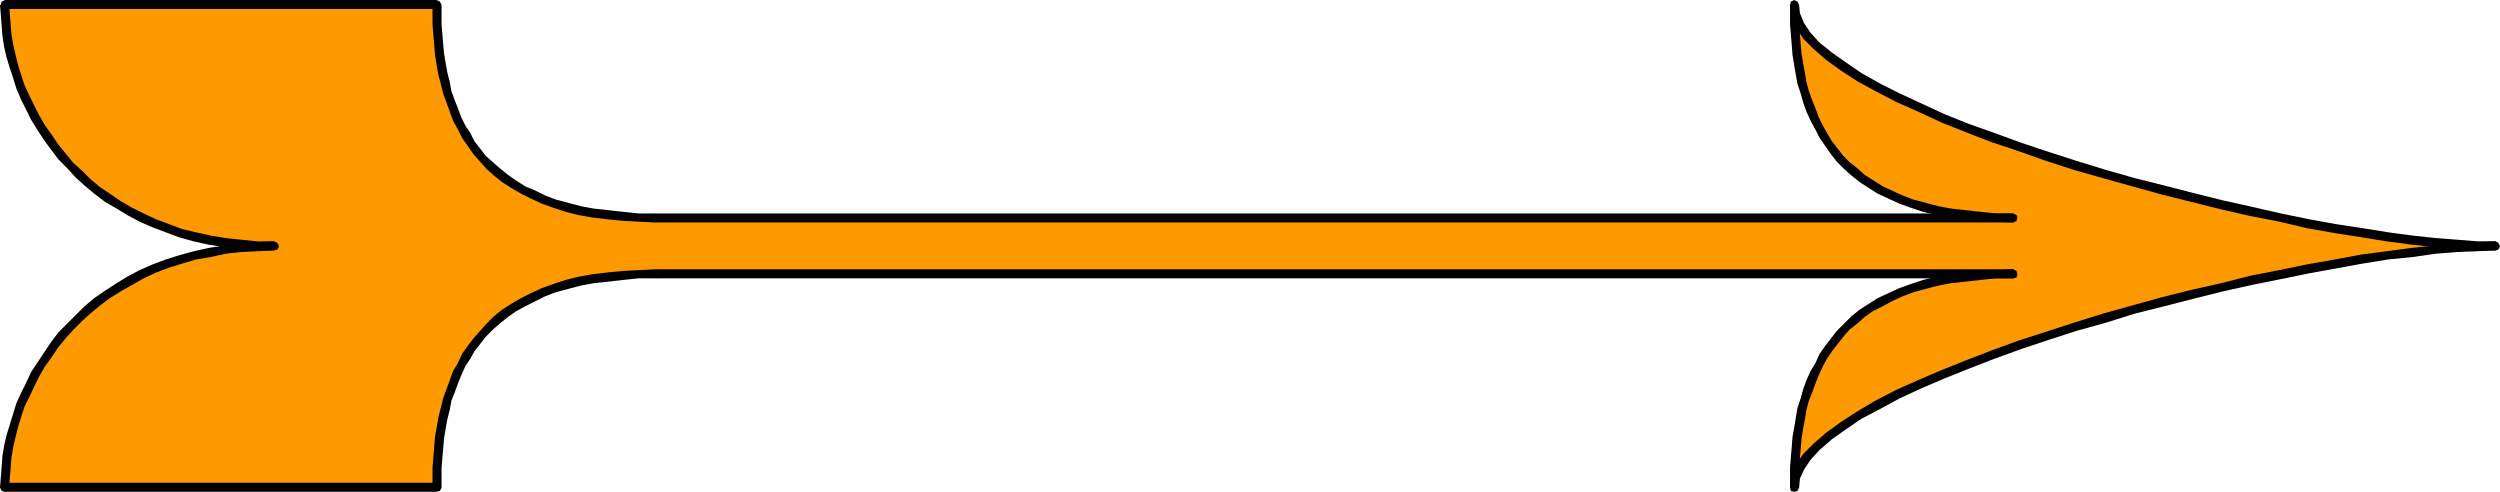 <?xml version="1.0" encoding="UTF-8" standalone="no"?>
<svg
   version="1.0"
   width="130.237mm"
   height="25.619mm"
   id="svg13"
   sodipodi:docname="Arrow 0606.wmf"
   xmlns:inkscape="http://www.inkscape.org/namespaces/inkscape"
   xmlns:sodipodi="http://sodipodi.sourceforge.net/DTD/sodipodi-0.dtd"
   xmlns="http://www.w3.org/2000/svg"
   xmlns:svg="http://www.w3.org/2000/svg">
  <sodipodi:namedview
     id="namedview13"
     pagecolor="#ffffff"
     bordercolor="#000000"
     borderopacity="0.25"
     inkscape:showpageshadow="2"
     inkscape:pageopacity="0.0"
     inkscape:pagecheckerboard="0"
     inkscape:deskcolor="#d1d1d1"
     inkscape:document-units="mm" />
  <defs
     id="defs1">
    <pattern
       id="WMFhbasepattern"
       patternUnits="userSpaceOnUse"
       width="6"
       height="6"
       x="0"
       y="0" />
  </defs>
  <path
     style="fill:#ff9900;fill-opacity:1;fill-rule:evenodd;stroke:none"
     d="m 53.974,48.495 h -3.232 l -3.394,0.323 -3.07,0.323 -3.07,0.485 -2.747,0.647 -2.909,0.808 -2.586,0.808 -2.586,0.97 -2.586,1.132 -2.262,1.293 -2.262,1.293 -2.101,1.455 -1.939,1.455 -1.939,1.455 -1.778,1.616 -1.778,1.778 -1.454,1.778 -1.616,1.778 -1.293,1.94 -1.293,1.94 -1.131,1.94 -0.97,1.94 -0.97,1.94 -0.97,2.101 -0.646,2.101 -0.646,1.94 -0.646,2.101 -0.323,2.101 -0.323,1.94 -0.323,2.101 -0.162,2.101 v 1.94 H 85.971 v -1.94 l 0.162,-1.94 0.162,-2.101 0.162,-1.94 0.162,-1.94 0.323,-1.778 0.323,-1.94 0.323,-1.94 0.485,-1.778 0.646,-1.778 0.646,-1.778 0.646,-1.616 0.808,-1.778 0.97,-1.616 0.97,-1.616 1.131,-1.455 1.293,-1.455 1.293,-1.293 1.454,-1.455 1.454,-1.132 1.778,-1.132 1.778,-1.132 1.939,-0.97 2.101,-0.97 2.262,-0.808 2.424,-0.647 2.424,-0.647 2.747,-0.647 2.747,-0.323 3.07,-0.323 3.07,-0.162 h 3.394 267.286 -3.394 l -3.07,0.162 -3.07,0.323 -2.909,0.323 -2.586,0.647 -2.586,0.647 -2.262,0.647 -2.262,0.808 -2.101,0.97 -1.939,0.97 -1.778,1.132 -1.778,1.132 -1.616,1.132 -1.293,1.455 -1.454,1.293 -1.131,1.455 -1.131,1.455 -0.97,1.616 -0.97,1.616 -0.808,1.778 -0.808,1.616 -0.485,1.778 -0.646,1.778 -0.485,1.778 -0.323,1.94 -0.323,1.94 -0.323,1.778 -0.323,1.94 -0.162,1.94 v 2.101 l -0.162,1.94 v 1.94 l 0.323,-1.94 0.808,-2.101 1.454,-2.101 1.778,-1.94 2.424,-2.101 2.909,-2.101 3.232,-1.94 3.555,-2.101 4.04,-2.101 4.202,-1.94 4.525,-1.94 4.848,-1.94 5.01,-1.94 5.333,-1.94 5.494,-1.778 5.494,-1.778 5.656,-1.778 5.818,-1.616 5.656,-1.455 5.818,-1.455 5.818,-1.455 5.818,-1.293 5.656,-1.293 5.494,-1.132 5.494,-0.97 5.171,-0.808 5.01,-0.808 4.848,-0.647 4.525,-0.485 4.363,-0.323 3.878,-0.323 h 3.717 l -3.717,-0.162 -3.878,-0.162 -4.363,-0.485 -4.525,-0.485 -4.848,-0.647 -5.01,-0.647 -5.171,-0.97 -5.494,-0.97 -5.494,-1.132 -5.656,-1.132 -5.818,-1.455 -5.818,-1.293 -5.818,-1.455 -5.656,-1.616 -5.818,-1.616 -5.656,-1.778 -5.494,-1.616 -5.494,-1.94 -5.333,-1.778 -5.01,-1.94 -4.848,-1.94 -4.525,-2.101 -4.202,-1.94 -4.04,-2.101 -3.555,-1.94 -3.232,-2.101 -2.909,-1.94 -2.424,-2.101 -1.778,-2.101 -1.454,-2.101 -0.808,-1.94 -0.323,-1.94 V 2.91 l 0.162,1.94 v 1.94 l 0.162,1.94 0.323,1.94 0.323,1.94 0.323,1.94 0.323,1.778 0.485,1.94 0.646,1.616 0.485,1.778 0.808,1.778 0.808,1.616 0.97,1.616 0.97,1.616 1.131,1.455 1.131,1.455 1.454,1.455 1.293,1.293 1.616,1.132 1.778,1.132 1.778,1.132 1.939,0.97 2.101,0.97 2.262,0.808 2.262,0.808 2.586,0.485 2.586,0.647 2.909,0.323 3.07,0.323 3.07,0.162 h 3.394 -267.286 -3.394 l -3.07,-0.162 -3.07,-0.323 -2.747,-0.323 -2.747,-0.647 -2.424,-0.485 -2.424,-0.808 -2.262,-0.808 -2.101,-0.97 -1.939,-0.97 -1.778,-1.132 -1.778,-1.132 -1.454,-1.132 -1.454,-1.293 -1.293,-1.455 -1.293,-1.455 -1.131,-1.455 -0.97,-1.616 -0.97,-1.616 -0.808,-1.616 -0.646,-1.778 -0.646,-1.778 -0.646,-1.616 -0.485,-1.94 -0.323,-1.778 -0.323,-1.94 -0.323,-1.94 -0.162,-1.94 -0.162,-1.94 -0.162,-1.94 -0.162,-1.94 V 0.97 H 0.97 V 2.91 l 0.162,1.94 0.323,2.101 0.323,2.101 0.323,2.101 0.646,1.94 0.646,2.101 0.646,1.94 0.97,2.101 0.97,1.94 0.97,2.101 1.131,1.94 1.293,1.94 1.293,1.778 1.616,1.94 1.454,1.616 1.778,1.778 1.778,1.616 1.939,1.616 1.939,1.455 2.101,1.293 2.262,1.455 2.262,1.132 2.586,1.132 2.586,0.97 2.586,0.97 2.909,0.647 2.747,0.647 3.07,0.485 3.07,0.485 3.394,0.162 z"
     id="path1" />
  <path
     style="fill:#000000;fill-opacity:1;fill-rule:evenodd;stroke:none"
     d="m 0.97,95.05 0.808,0.97 0.162,-1.94 0.162,-1.94 0.162,-2.101 0.323,-1.94 0.485,-2.101 0.485,-1.94 0.646,-2.101 0.646,-1.94 0.97,-1.94 0.97,-2.101 0.97,-1.94 1.131,-1.94 1.293,-1.778 1.293,-1.94 1.454,-1.778 1.454,-1.616 1.778,-1.778 1.616,-1.455 1.939,-1.616 1.939,-1.455 2.101,-1.293 2.262,-1.293 2.262,-1.293 2.424,-1.132 2.586,-0.97 2.586,-0.808 2.747,-0.808 2.909,-0.485 2.909,-0.647 3.07,-0.323 3.232,-0.162 3.232,-0.162 v -1.778 l -3.394,0.162 -3.232,0.162 -3.232,0.485 -3.07,0.485 -2.909,0.647 -2.909,0.808 -2.586,0.808 -2.586,0.97 -2.586,1.132 -2.424,1.293 -2.101,1.293 -2.262,1.455 -2.101,1.455 -1.939,1.616 -1.778,1.778 -1.616,1.616 -1.778,1.778 -1.454,1.94 L 8.726,69.347 7.434,71.287 6.141,73.227 5.171,75.328 4.202,77.268 3.232,79.37 2.586,81.471 1.939,83.572 1.293,85.674 0.808,87.775 0.485,89.715 0.323,91.978 0.162,93.918 0,96.019 0.97,96.828 0,96.019 0.323,96.666 0.97,96.828 1.616,96.666 1.778,96.019 Z"
     id="path2" />
  <path
     style="fill:#000000;fill-opacity:1;fill-rule:evenodd;stroke:none"
     d="m 85.163,96.019 0.808,-0.97 H 0.97 v 1.778 H 85.971 l 0.97,-0.808 -0.97,0.808 0.646,-0.162 0.323,-0.647 -0.323,-0.647 -0.646,-0.323 z"
     id="path3" />
  <path
     style="fill:#000000;fill-opacity:1;fill-rule:evenodd;stroke:none"
     d="m 129.118,53.021 v 0 l -3.394,0.162 -3.07,0.162 -3.232,0.323 -2.747,0.323 -2.747,0.485 -2.586,0.647 -2.424,0.808 -2.262,0.808 -2.101,0.97 -1.939,0.97 -1.939,1.132 -1.778,1.132 -1.616,1.293 -1.454,1.455 -1.293,1.455 -1.293,1.455 -1.131,1.455 -1.131,1.616 -0.808,1.778 -0.97,1.616 -0.646,1.778 -0.646,1.778 -0.646,1.778 -0.485,1.94 -0.485,1.94 -0.323,1.94 -0.323,1.778 -0.162,2.101 -0.162,1.94 -0.162,1.94 v 2.101 1.94 h 1.778 v -1.94 -1.94 l 0.162,-1.94 0.162,-1.94 0.162,-1.94 0.323,-1.94 0.323,-1.778 0.485,-1.94 0.323,-1.778 0.646,-1.616 0.646,-1.778 0.646,-1.616 0.808,-1.778 0.97,-1.455 0.808,-1.455 1.131,-1.455 1.131,-1.455 1.454,-1.455 1.293,-1.132 1.616,-1.293 1.616,-1.132 1.778,-0.97 1.939,-0.97 1.939,-0.97 2.101,-0.808 2.424,-0.647 2.424,-0.647 2.586,-0.485 2.909,-0.323 2.909,-0.323 3.07,-0.323 h 3.394 v 0 0 l 0.646,-0.162 0.323,-0.647 -0.323,-0.647 z"
     id="path4" />
  <path
     style="fill:#000000;fill-opacity:1;fill-rule:evenodd;stroke:none"
     d="M 396.404,54.799 V 53.021 H 129.118 v 1.778 h 267.286 v -1.778 1.778 l 0.646,-0.162 0.162,-0.647 -0.162,-0.647 -0.646,-0.323 z"
     id="path5" />
  <path
     style="fill:#000000;fill-opacity:1;fill-rule:evenodd;stroke:none"
     d="m 352.449,96.019 h 1.778 v -1.94 -1.94 l 0.162,-1.94 0.162,-1.94 0.162,-1.94 0.323,-1.94 0.323,-1.778 0.323,-1.94 0.485,-1.778 0.646,-1.616 0.646,-1.778 0.646,-1.616 0.808,-1.778 0.808,-1.455 0.97,-1.455 1.131,-1.455 1.131,-1.455 1.293,-1.455 1.454,-1.132 1.454,-1.293 1.616,-1.132 1.939,-0.97 1.778,-0.97 2.101,-0.97 2.101,-0.808 2.424,-0.647 2.424,-0.647 2.586,-0.485 2.909,-0.323 2.909,-0.323 3.07,-0.323 h 3.394 v -1.778 l -3.394,0.162 -3.232,0.162 -3.07,0.323 -2.747,0.323 -2.747,0.485 -2.586,0.647 -2.424,0.808 -2.262,0.808 -2.101,0.97 -2.101,0.97 -1.778,1.132 -1.778,1.132 -1.616,1.293 -1.454,1.455 -1.454,1.455 -1.131,1.455 -1.131,1.455 -1.131,1.616 -0.808,1.778 -0.97,1.616 -0.808,1.778 -0.646,1.778 -0.485,1.778 -0.646,1.94 -0.323,1.94 -0.323,1.94 -0.323,1.778 -0.162,2.101 -0.162,1.94 -0.162,1.94 v 2.101 1.94 h 1.778 -1.778 l 0.162,0.647 0.646,0.162 0.646,-0.162 0.323,-0.647 z"
     id="path6" />
  <path
     style="fill:#000000;fill-opacity:1;fill-rule:evenodd;stroke:none"
     d="m 491.425,49.303 v -1.778 l -3.717,0.162 -4.04,0.162 -4.202,0.485 -4.686,0.485 -4.848,0.647 -5.01,0.647 -5.171,0.97 -5.494,0.97 -5.494,1.132 -5.818,1.132 -5.656,1.455 -5.818,1.293 -5.818,1.455 -5.818,1.616 -5.818,1.616 -5.656,1.778 -5.494,1.778 -5.494,1.778 -5.333,1.94 -5.01,1.94 -4.848,1.94 -4.525,1.94 -4.363,1.94 -4.04,2.101 -3.555,2.101 -3.232,2.101 -2.909,2.101 -2.424,2.101 -2.101,2.101 -1.454,2.101 -0.808,2.263 -0.323,2.263 h 1.778 l 0.162,-1.778 0.808,-1.778 1.293,-1.94 1.778,-1.94 2.424,-2.101 2.747,-1.94 3.07,-2.101 3.717,-1.94 3.878,-2.101 4.202,-1.94 4.525,-1.94 4.848,-1.94 5.01,-1.94 5.333,-1.94 5.333,-1.778 5.494,-1.778 5.818,-1.616 5.656,-1.778 5.818,-1.455 5.656,-1.455 5.818,-1.455 5.818,-1.293 5.656,-1.132 5.494,-1.132 5.333,-0.97 5.333,-0.97 5.01,-0.808 4.848,-0.485 4.525,-0.647 4.202,-0.323 4.04,-0.162 3.555,-0.162 v -1.778 1.778 l 0.485,-0.162 0.323,-0.647 -0.323,-0.647 -0.485,-0.323 z"
     id="path7" />
  <path
     style="fill:#000000;fill-opacity:1;fill-rule:evenodd;stroke:none"
     d="m 354.227,0.97 h -1.778 l 0.323,2.101 0.808,2.263 1.454,2.263 2.101,2.101 2.424,2.101 2.909,2.101 3.232,2.101 3.555,1.94 4.04,2.101 4.363,1.94 4.525,2.101 4.848,1.94 5.01,1.94 5.333,1.778 5.494,1.94 5.494,1.778 5.656,1.616 5.818,1.616 5.818,1.616 5.818,1.455 5.818,1.455 5.656,1.293 5.818,1.132 5.494,1.293 5.494,0.97 5.171,0.808 5.01,0.808 4.848,0.647 4.686,0.485 4.202,0.323 4.04,0.323 h 3.717 v -1.778 h -3.555 l -4.04,-0.323 -4.202,-0.323 -4.525,-0.485 -4.848,-0.647 -5.01,-0.808 -5.333,-0.808 -5.333,-0.97 -5.494,-1.132 -5.656,-1.293 -5.818,-1.293 -5.818,-1.455 -5.656,-1.455 -5.818,-1.455 -5.656,-1.616 -5.818,-1.778 -5.494,-1.778 -5.333,-1.778 -5.333,-1.94 -5.01,-1.778 -4.848,-1.94 -4.525,-2.101 -4.202,-1.94 -3.878,-1.94 -3.717,-2.101 -3.07,-2.101 -2.747,-1.94 -2.424,-1.94 -1.778,-1.94 -1.293,-1.94 -0.808,-1.94 -0.162,-1.616 h -1.778 1.778 L 353.904,0.323 353.257,0 l -0.646,0.323 -0.162,0.647 z"
     id="path8" />
  <path
     style="fill:#000000;fill-opacity:1;fill-rule:evenodd;stroke:none"
     d="m 396.404,43.807 v -1.778 h -3.394 l -3.07,-0.323 -2.909,-0.323 -2.909,-0.323 -2.586,-0.485 -2.424,-0.647 -2.424,-0.647 -2.101,-0.808 -2.101,-0.97 -1.778,-0.808 -1.778,-1.132 -1.778,-1.132 -1.454,-1.293 -1.454,-1.132 -1.293,-1.293 -1.131,-1.455 -1.131,-1.455 -0.97,-1.616 -0.808,-1.455 -0.808,-1.616 -0.646,-1.778 -0.646,-1.616 -0.646,-1.778 -0.485,-1.778 -0.323,-1.94 -0.323,-1.778 -0.323,-1.94 L 354.55,8.729 354.388,6.789 354.227,4.849 V 2.91 0.97 h -1.778 V 2.91 4.849 l 0.162,1.94 0.162,1.94 0.162,2.101 0.323,1.94 0.323,1.94 0.323,1.778 0.646,1.94 0.485,1.778 0.646,1.778 0.808,1.778 0.97,1.778 0.808,1.616 1.131,1.616 1.131,1.616 1.131,1.455 1.454,1.455 1.454,1.293 1.616,1.293 1.778,1.132 1.778,1.132 2.101,0.97 2.101,0.97 2.262,0.808 2.424,0.808 2.586,0.647 2.747,0.485 2.747,0.323 3.07,0.323 3.232,0.162 3.394,0.162 v -1.778 1.778 l 0.646,-0.323 0.162,-0.647 -0.162,-0.485 -0.646,-0.323 z"
     id="path9" />
  <path
     style="fill:#000000;fill-opacity:1;fill-rule:evenodd;stroke:none"
     d="m 129.118,43.807 v 0 H 396.404 V 42.029 H 129.118 v 0 0 l -0.646,0.323 -0.162,0.485 0.162,0.647 z"
     id="path10" />
  <path
     style="fill:#000000;fill-opacity:1;fill-rule:evenodd;stroke:none"
     d="M 85.971,1.778 85.163,0.97 V 2.91 4.849 l 0.162,1.94 0.162,1.94 0.162,2.101 0.323,1.94 0.323,1.94 0.485,1.778 0.485,1.94 0.646,1.778 0.646,1.778 0.646,1.778 0.97,1.778 0.808,1.616 1.131,1.616 1.131,1.616 1.293,1.455 1.293,1.455 1.454,1.293 1.616,1.293 1.778,1.132 1.939,1.132 1.939,0.97 2.101,0.97 2.262,0.808 2.424,0.808 2.586,0.647 2.747,0.485 2.747,0.323 3.232,0.323 3.07,0.162 3.394,0.162 v -1.778 h -3.394 l -3.07,-0.323 -2.909,-0.323 -2.909,-0.323 -2.586,-0.485 -2.424,-0.647 -2.424,-0.647 -2.101,-0.808 -1.939,-0.97 -1.939,-0.808 -1.778,-1.132 -1.616,-1.132 -1.616,-1.293 -1.293,-1.132 -1.454,-1.293 -1.131,-1.455 -1.131,-1.455 -0.808,-1.616 -0.97,-1.455 -0.808,-1.616 -0.646,-1.778 -0.646,-1.616 -0.646,-1.778 -0.323,-1.778 -0.485,-1.94 -0.323,-1.778 -0.323,-1.94 -0.162,-1.778 -0.162,-1.94 -0.162,-1.94 V 2.91 0.97 L 85.971,0 86.941,0.97 86.618,0.323 85.971,0 l -0.646,0.323 -0.162,0.647 z"
     id="path11" />
  <path
     style="fill:#000000;fill-opacity:1;fill-rule:evenodd;stroke:none"
     d="M 1.778,0.97 0.97,1.778 H 85.971 V 0 H 0.97 L 0,0.97 0.97,0 0.323,0.323 0.162,0.97 0.323,1.616 0.97,1.778 Z"
     id="path12" />
  <path
     style="fill:#000000;fill-opacity:1;fill-rule:evenodd;stroke:none"
     d="M 53.974,49.303 V 47.525 H 50.742 L 47.51,47.201 44.44,46.878 41.531,46.393 38.622,45.747 35.875,45.1 33.29,44.13 30.704,43.16 28.28,42.029 26.018,40.897 23.755,39.604 21.654,38.149 19.715,36.856 17.776,35.239 16.16,33.623 14.382,32.006 12.928,30.228 11.474,28.45 10.181,26.51 8.888,24.732 7.757,22.792 6.787,20.853 5.818,18.913 4.848,16.811 4.202,14.872 3.555,12.77 3.07,10.83 2.586,8.729 2.262,6.789 2.101,4.849 1.939,2.748 1.778,0.97 H 0 L 0.162,2.91 0.323,5.011 0.485,7.113 0.808,9.214 1.293,11.315 l 0.646,2.101 0.646,1.94 0.646,2.101 0.97,2.263 0.97,1.94 0.97,1.94 1.293,2.101 1.293,1.94 1.293,1.778 1.454,1.94 1.778,1.778 1.616,1.778 1.778,1.616 1.939,1.616 2.101,1.616 2.262,1.293 2.101,1.293 2.424,1.293 2.586,1.132 2.586,0.97 2.586,0.97 2.909,0.808 2.909,0.647 3.07,0.485 3.232,0.323 3.232,0.323 h 3.394 v -1.778 1.778 l 0.646,-0.162 0.323,-0.647 -0.323,-0.647 -0.646,-0.323 z"
     id="path13" />
</svg>
